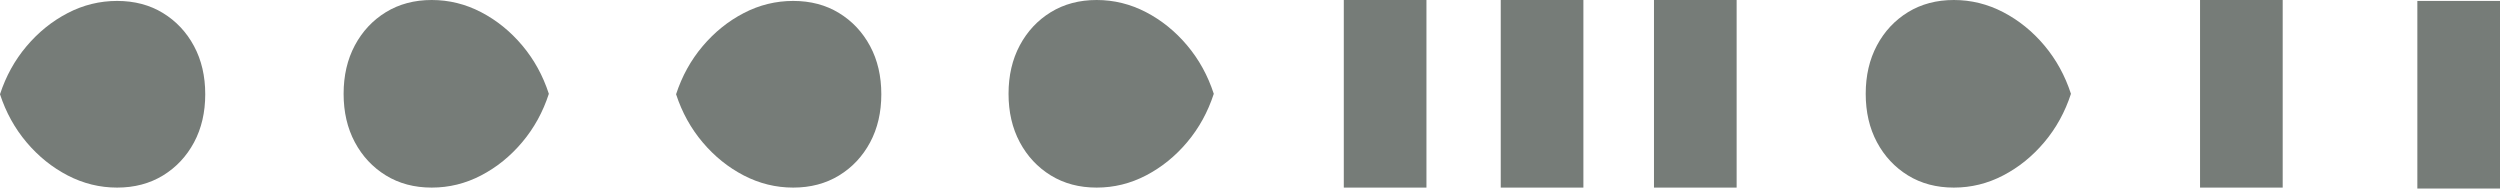 <?xml version="1.0" encoding="UTF-8"?> <svg xmlns="http://www.w3.org/2000/svg" width="2692" height="203" viewBox="0 0 2692 203" fill="none"><rect x="1447" width="89" height="202" fill="#767C78"></rect><rect x="1616" width="89" height="202" fill="#767C78"></rect><rect x="1781" width="89" height="202" fill="#767C78"></rect><rect x="2369" width="89" height="202" fill="#767C78"></rect><rect x="2603" y="1" width="89" height="202" fill="#767C78"></rect><path d="M72.95 14.041C56.156 22.747 41.4 34.619 28.682 49.658C15.926 64.696 6.378 81.996 0 101.481C6.378 121.005 15.926 138.266 28.682 153.342C41.4 168.381 56.156 180.253 72.95 188.959C89.706 197.628 107.443 202 126.124 202C144.805 202 161.259 197.628 175.487 188.959C189.714 180.253 200.847 168.381 208.924 153.342C217 138.266 221 120.967 221 101.481C221 81.996 217 64.696 208.924 49.658C200.847 34.619 189.714 22.747 175.487 14.041C161.259 5.334 144.805 1 126.124 1C107.443 1 89.706 5.334 72.95 14.041Z" fill="#767C78"></path><path d="M800.95 14.041C784.156 22.747 769.4 34.619 756.682 49.658C743.926 64.696 734.378 81.996 728 101.481C734.378 121.005 743.926 138.266 756.682 153.342C769.4 168.381 784.156 180.253 800.95 188.959C817.706 197.628 835.443 202 854.124 202C872.805 202 889.259 197.628 903.487 188.959C917.714 180.253 928.847 168.381 936.924 153.342C945 138.266 949 120.967 949 101.481C949 81.996 945 64.696 936.924 49.658C928.847 34.619 917.714 22.747 903.487 14.041C889.259 5.334 872.805 1 854.124 1C835.443 1 817.706 5.334 800.95 14.041Z" fill="#767C78"></path><path d="M518.05 188.894C534.844 180.145 549.6 168.213 562.318 153.1C575.074 137.987 584.622 120.602 591 101.019C584.622 81.398 575.074 64.051 562.318 48.9C549.6 33.787 534.844 21.855 518.05 13.106C501.294 4.394 483.557 0 464.876 0C446.195 0 429.741 4.394 415.513 13.106C401.286 21.855 390.153 33.787 382.076 48.9C374 64.051 370 81.436 370 101.019C370 120.602 374 137.987 382.076 153.1C390.153 168.213 401.286 180.145 415.513 188.894C429.741 197.644 446.195 202 464.876 202C483.557 202 501.294 197.644 518.05 188.894Z" fill="#767C78"></path><path d="M1234.05 188.894C1250.84 180.145 1265.6 168.213 1278.32 153.1C1291.07 137.987 1300.62 120.602 1307 101.019C1300.62 81.398 1291.07 64.051 1278.32 48.9C1265.6 33.787 1250.84 21.855 1234.05 13.106C1217.29 4.394 1199.56 0 1180.88 0C1162.2 0 1145.74 4.394 1131.51 13.106C1117.29 21.855 1106.15 33.787 1098.08 48.9C1090 64.051 1086 81.436 1086 101.019C1086 120.602 1090 137.987 1098.08 153.1C1106.15 168.213 1117.29 180.145 1131.51 188.894C1145.74 197.644 1162.2 202 1180.88 202C1199.56 202 1217.29 197.644 1234.05 188.894Z" fill="#767C78"></path><path d="M2157.05 188.894C2173.84 180.145 2188.6 168.213 2201.32 153.1C2214.07 137.987 2223.62 120.602 2230 101.019C2223.62 81.398 2214.07 64.051 2201.32 48.9C2188.6 33.787 2173.84 21.855 2157.05 13.106C2140.29 4.394 2122.56 0 2103.88 0C2085.2 0 2068.74 4.394 2054.51 13.106C2040.29 21.855 2029.15 33.787 2021.08 48.9C2013 64.051 2009 81.436 2009 101.019C2009 120.602 2013 137.987 2021.08 153.1C2029.15 168.213 2040.29 180.145 2054.51 188.894C2068.74 197.644 2085.2 202 2103.88 202C2122.56 202 2140.29 197.644 2157.05 188.894Z" fill="#767C78"></path></svg> 
